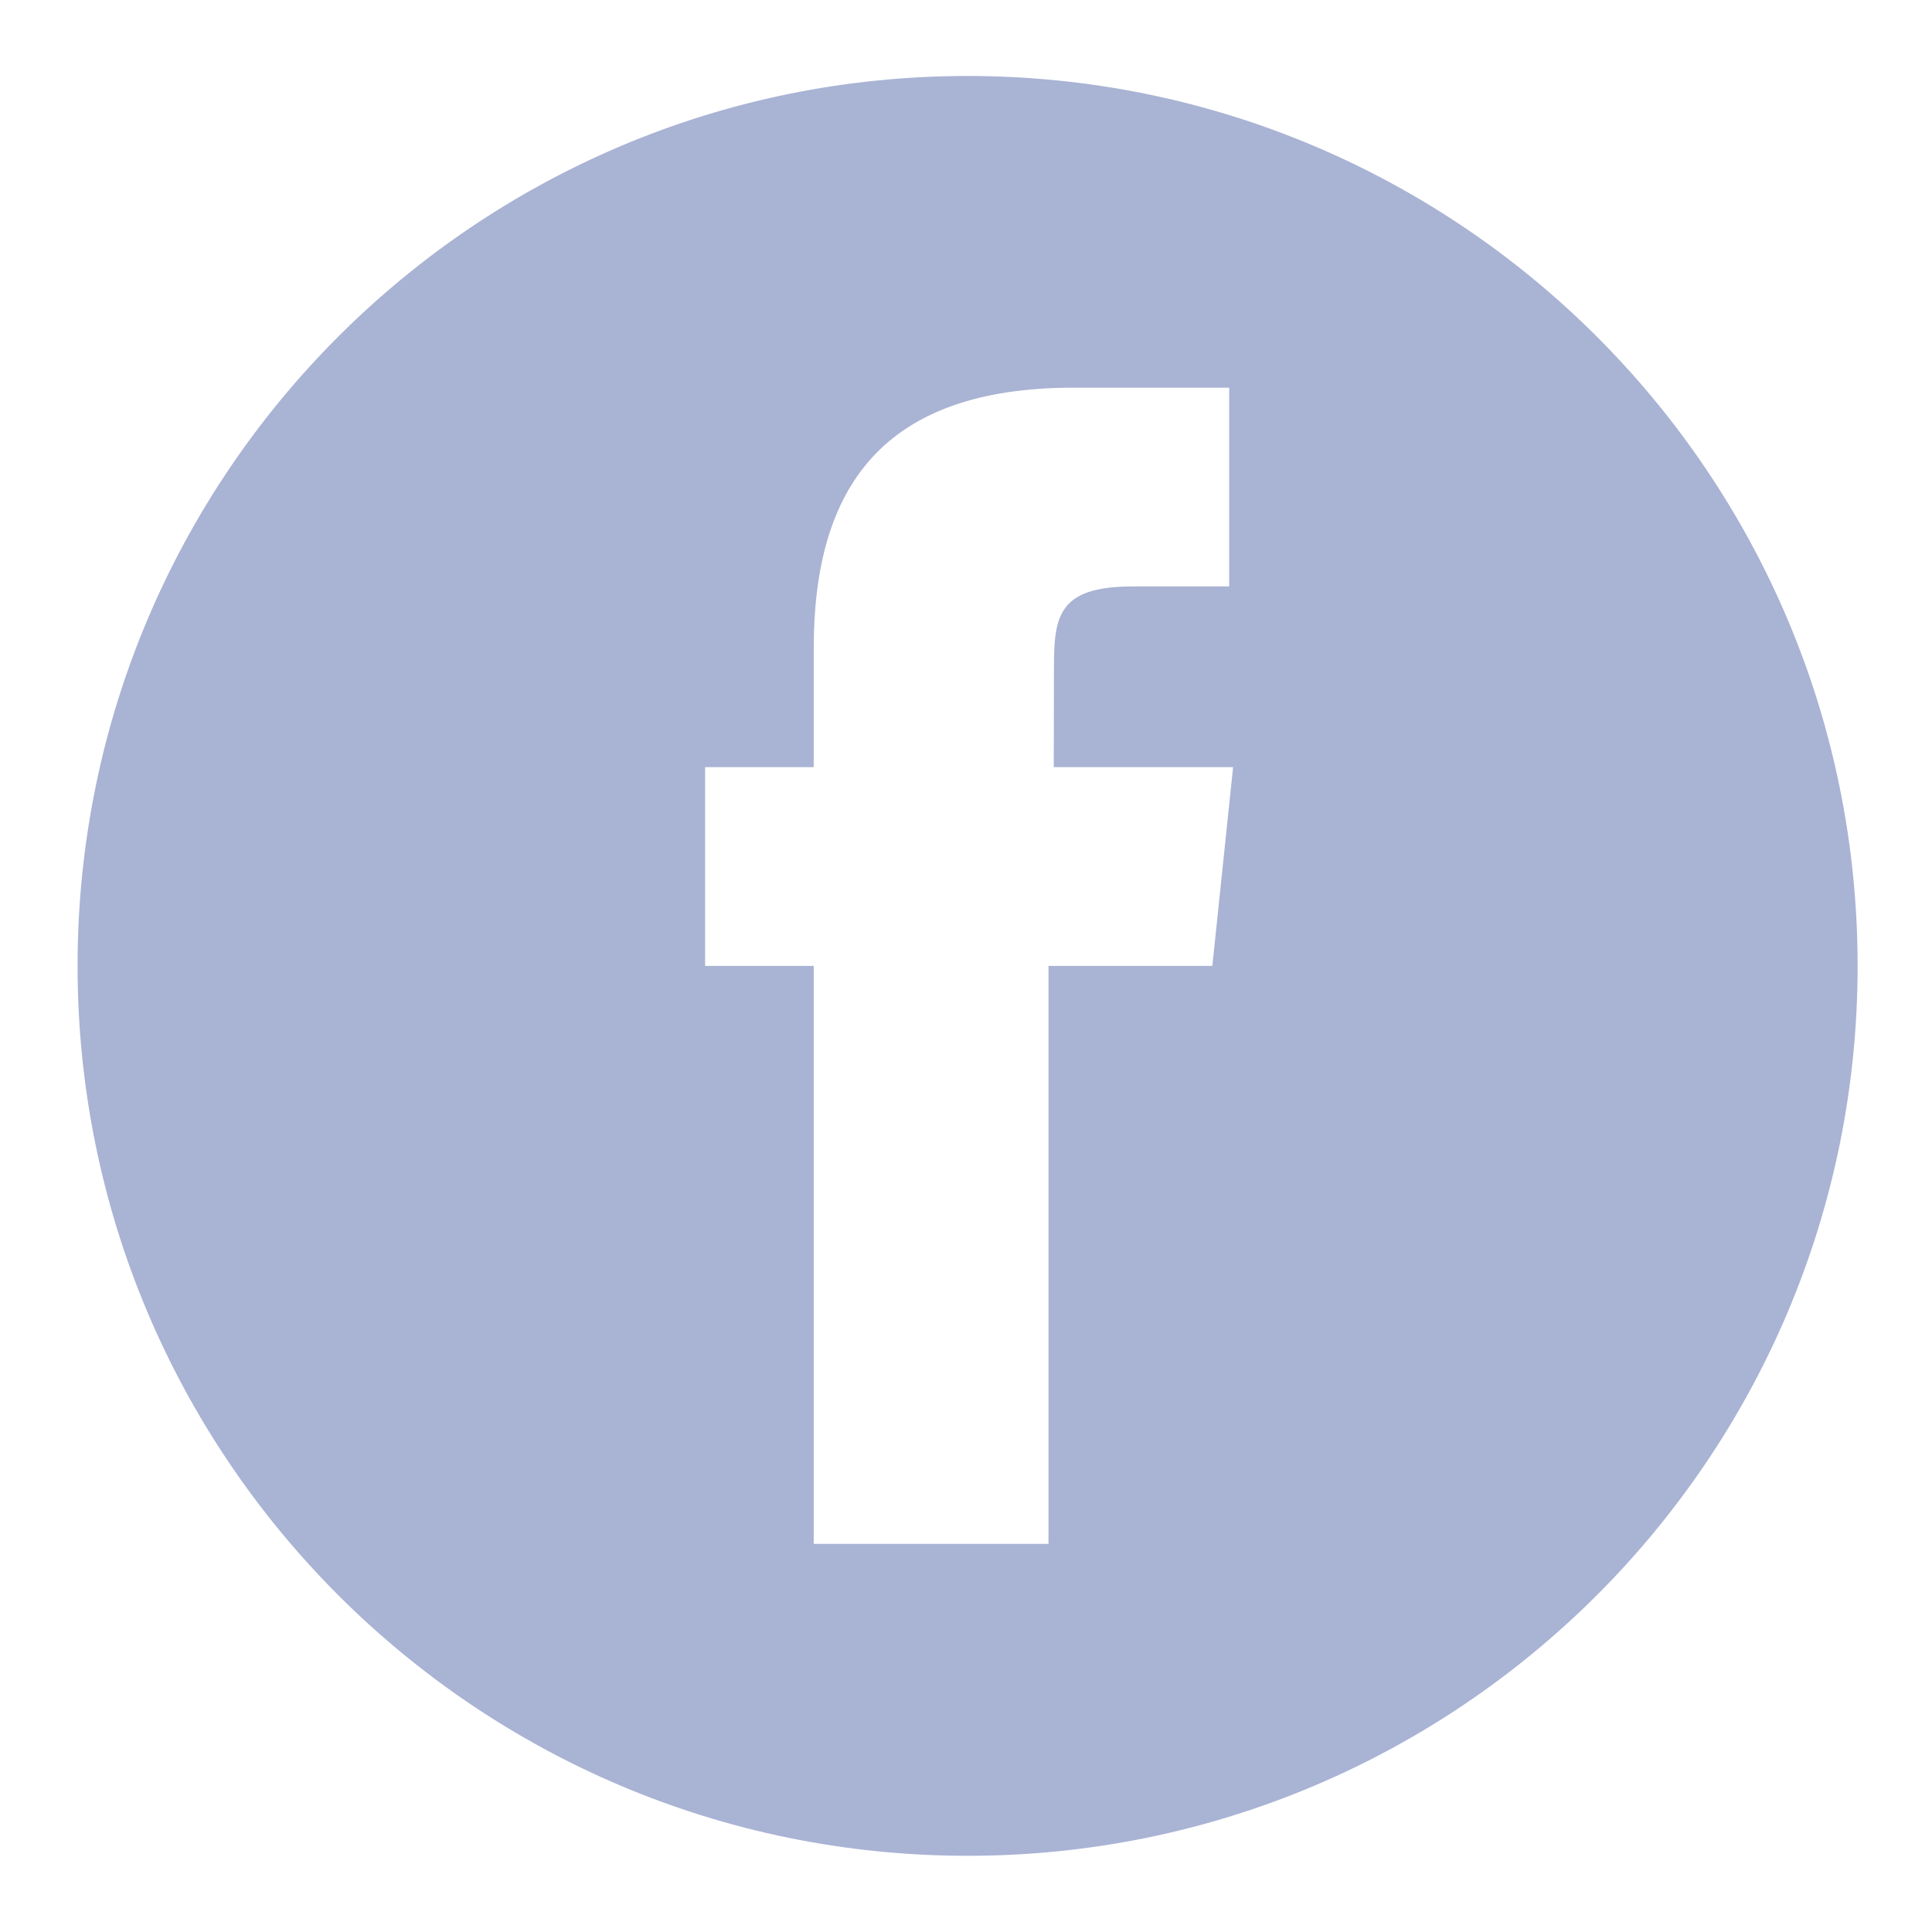 <?xml version="1.0" encoding="UTF-8"?>
<svg width="32" height="32" version="1.1" viewBox="0 0 8.467 8.467" xmlns="http://www.w3.org/2000/svg" xmlns:cc="http://creativecommons.org/ns#" xmlns:dc="http://purl.org/dc/elements/1.1/" xmlns:rdf="http://www.w3.org/1999/02/22-rdf-syntax-ns#">
<g transform="translate(-106 -93.645)">
<path d="m110.24 93.978c-2.154 9.2e-5 -3.9 1.746-3.9 3.9 9e-5 2.154 1.746 3.9 3.9 3.9 2.154 3.4e-4 3.901-1.746 3.901-3.9-1e-4 -2.154-1.747-3.9-3.901-3.9zm0.466 1.366h0.681v0.871h-0.421c-0.325 0-0.347 0.126-0.347 0.353l-9.1e-4 0.439h0.786l-0.091 0.871h-0.718v2.533h-1.029v-2.533h-0.476v-0.871h0.476v-0.52c0-0.709 0.304-1.143 1.139-1.143z" fill="#a9b3d4" stroke-width=".355"/>
</g>
</svg>
